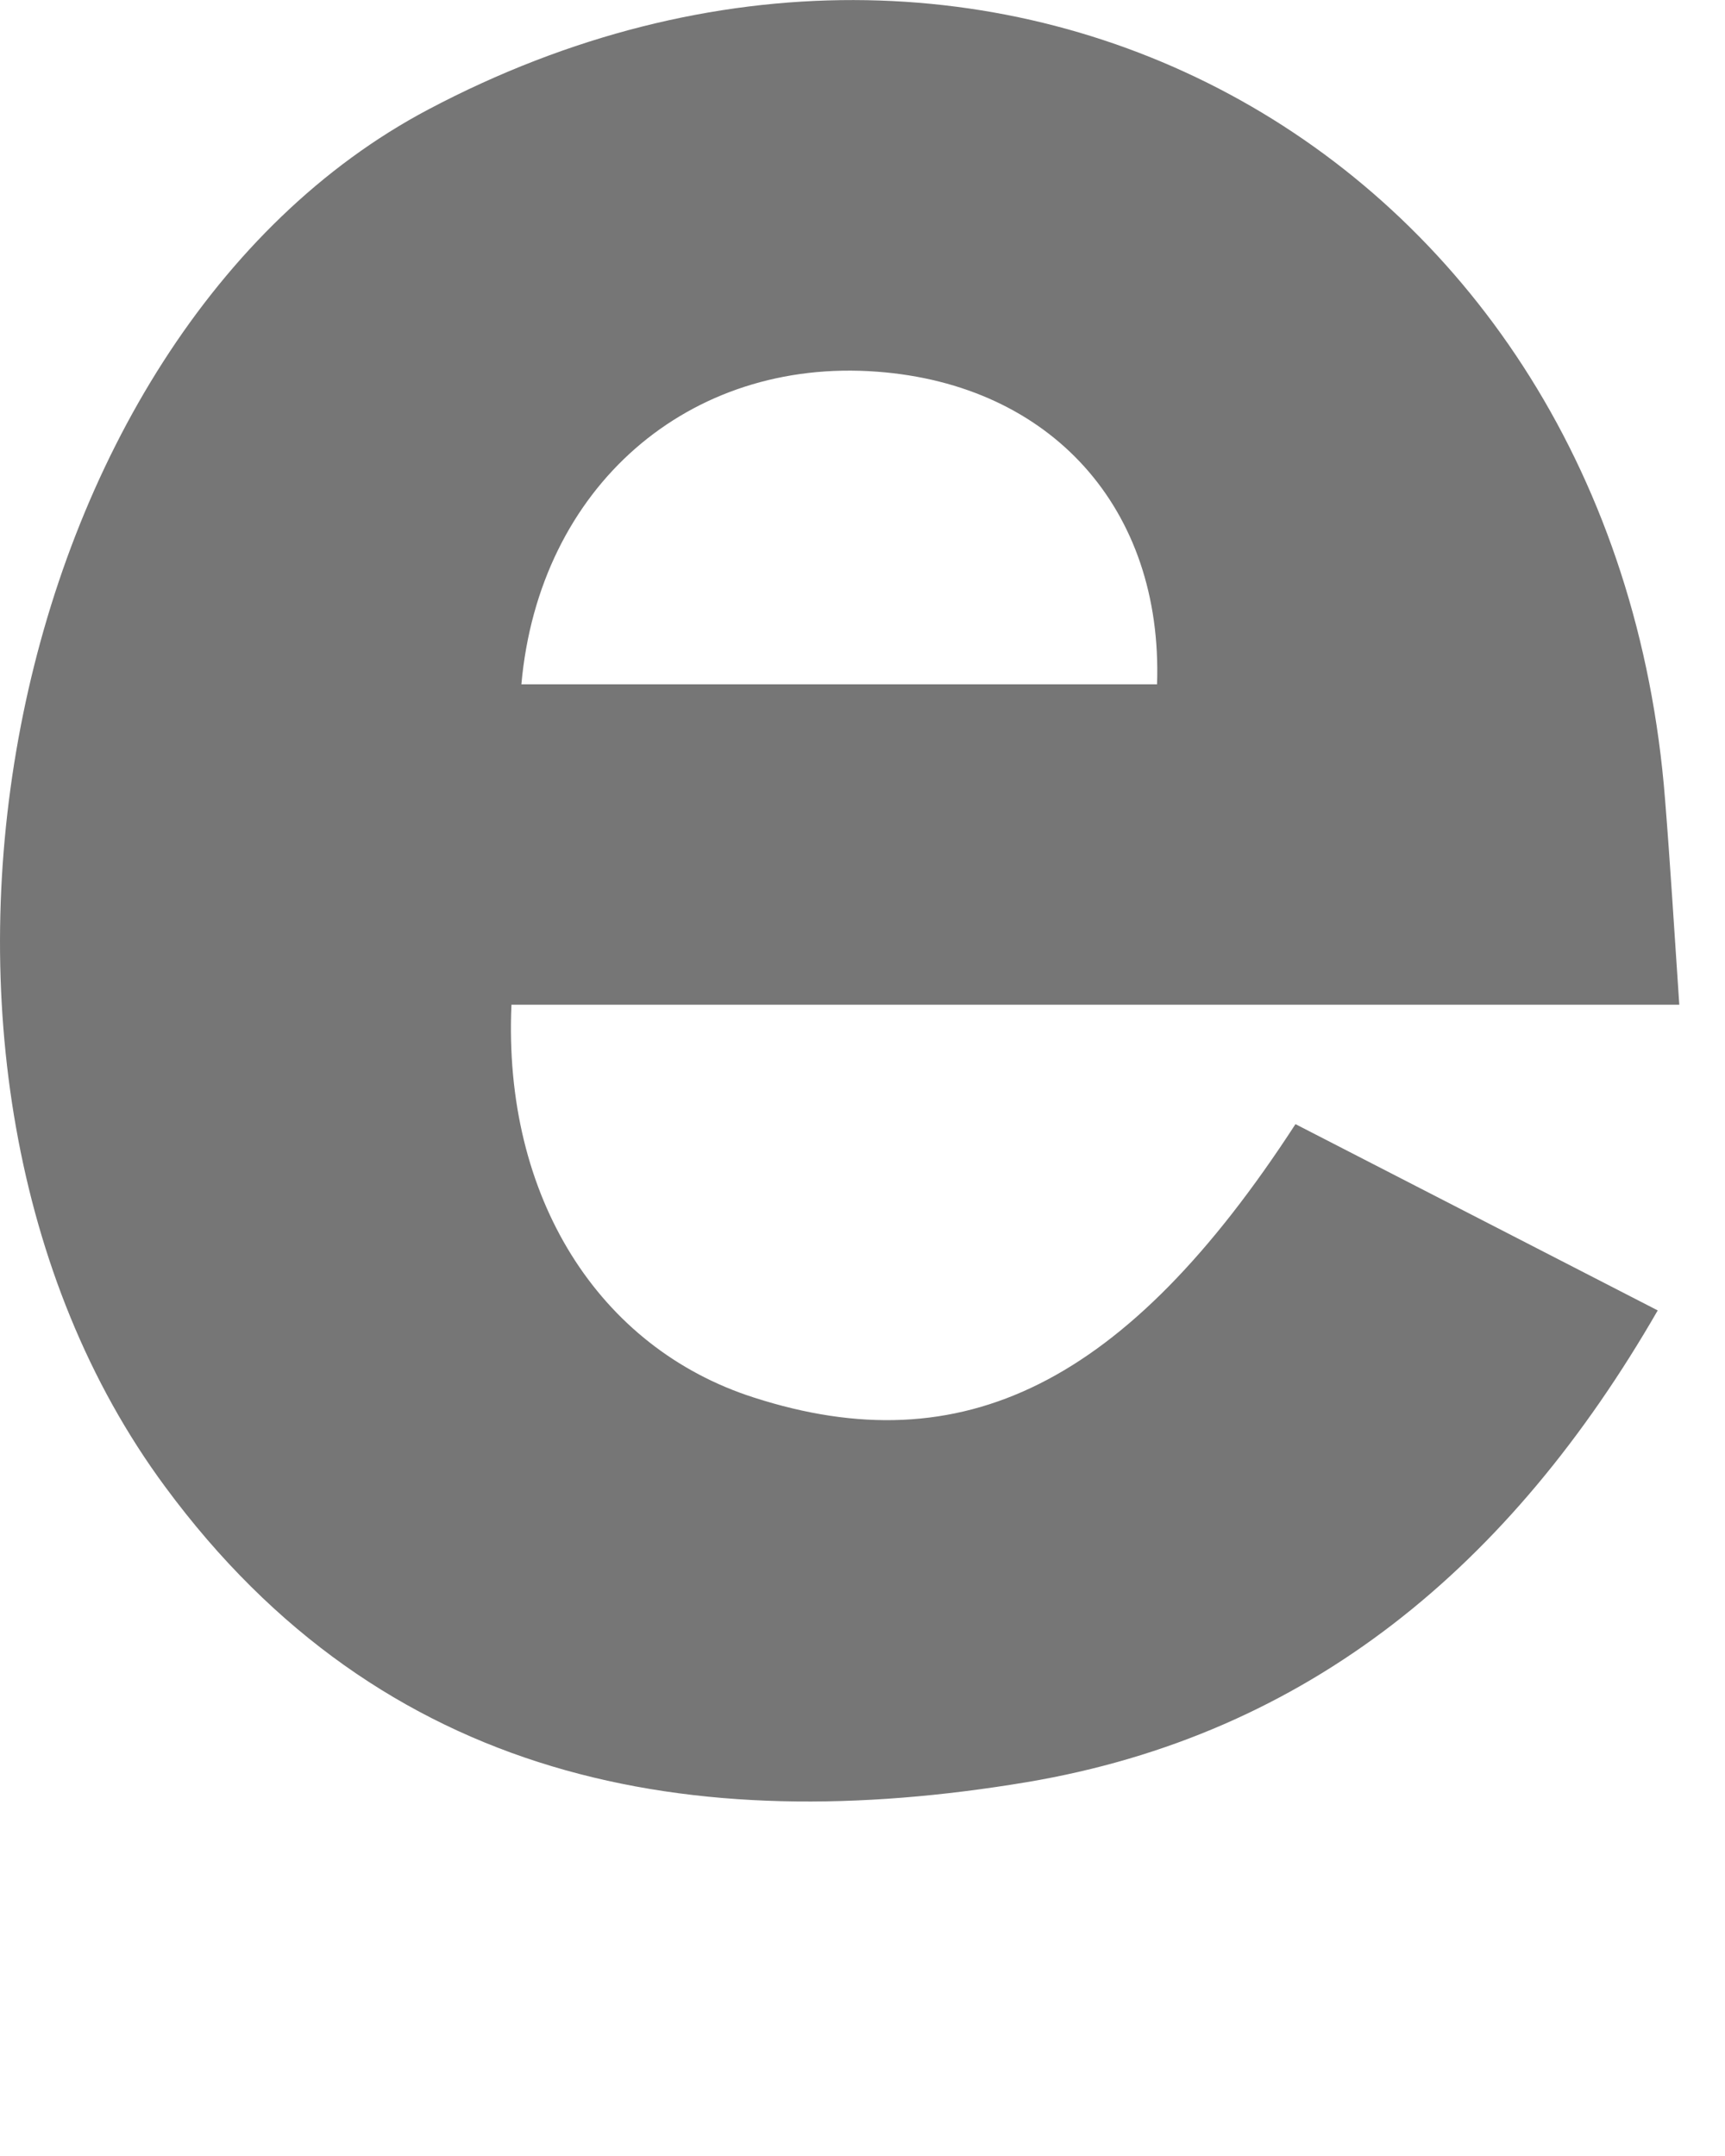 <?xml version="1.0" encoding="utf-8"?>
<svg xmlns="http://www.w3.org/2000/svg" fill="none" height="100%" overflow="visible" preserveAspectRatio="none" style="display: block;" viewBox="0 0 4 5" width="100%">
<path d="M3.894 2.33H1.186C1.166 2.777 1.389 3.126 1.748 3.241C2.232 3.397 2.612 3.211 3.004 2.607L3.844 3.039C3.503 3.631 3.035 4.023 2.381 4.133C1.603 4.263 0.888 4.133 0.383 3.448C-0.332 2.481 0.001 0.779 0.993 0.254C2.308 -0.442 3.744 0.359 3.861 1.854C3.873 2.003 3.882 2.153 3.894 2.33ZM1.209 1.587H2.683C2.697 1.179 2.437 0.892 2.034 0.862C1.597 0.829 1.25 1.129 1.209 1.587Z" fill="#767676" id="Vector"/>
</svg>